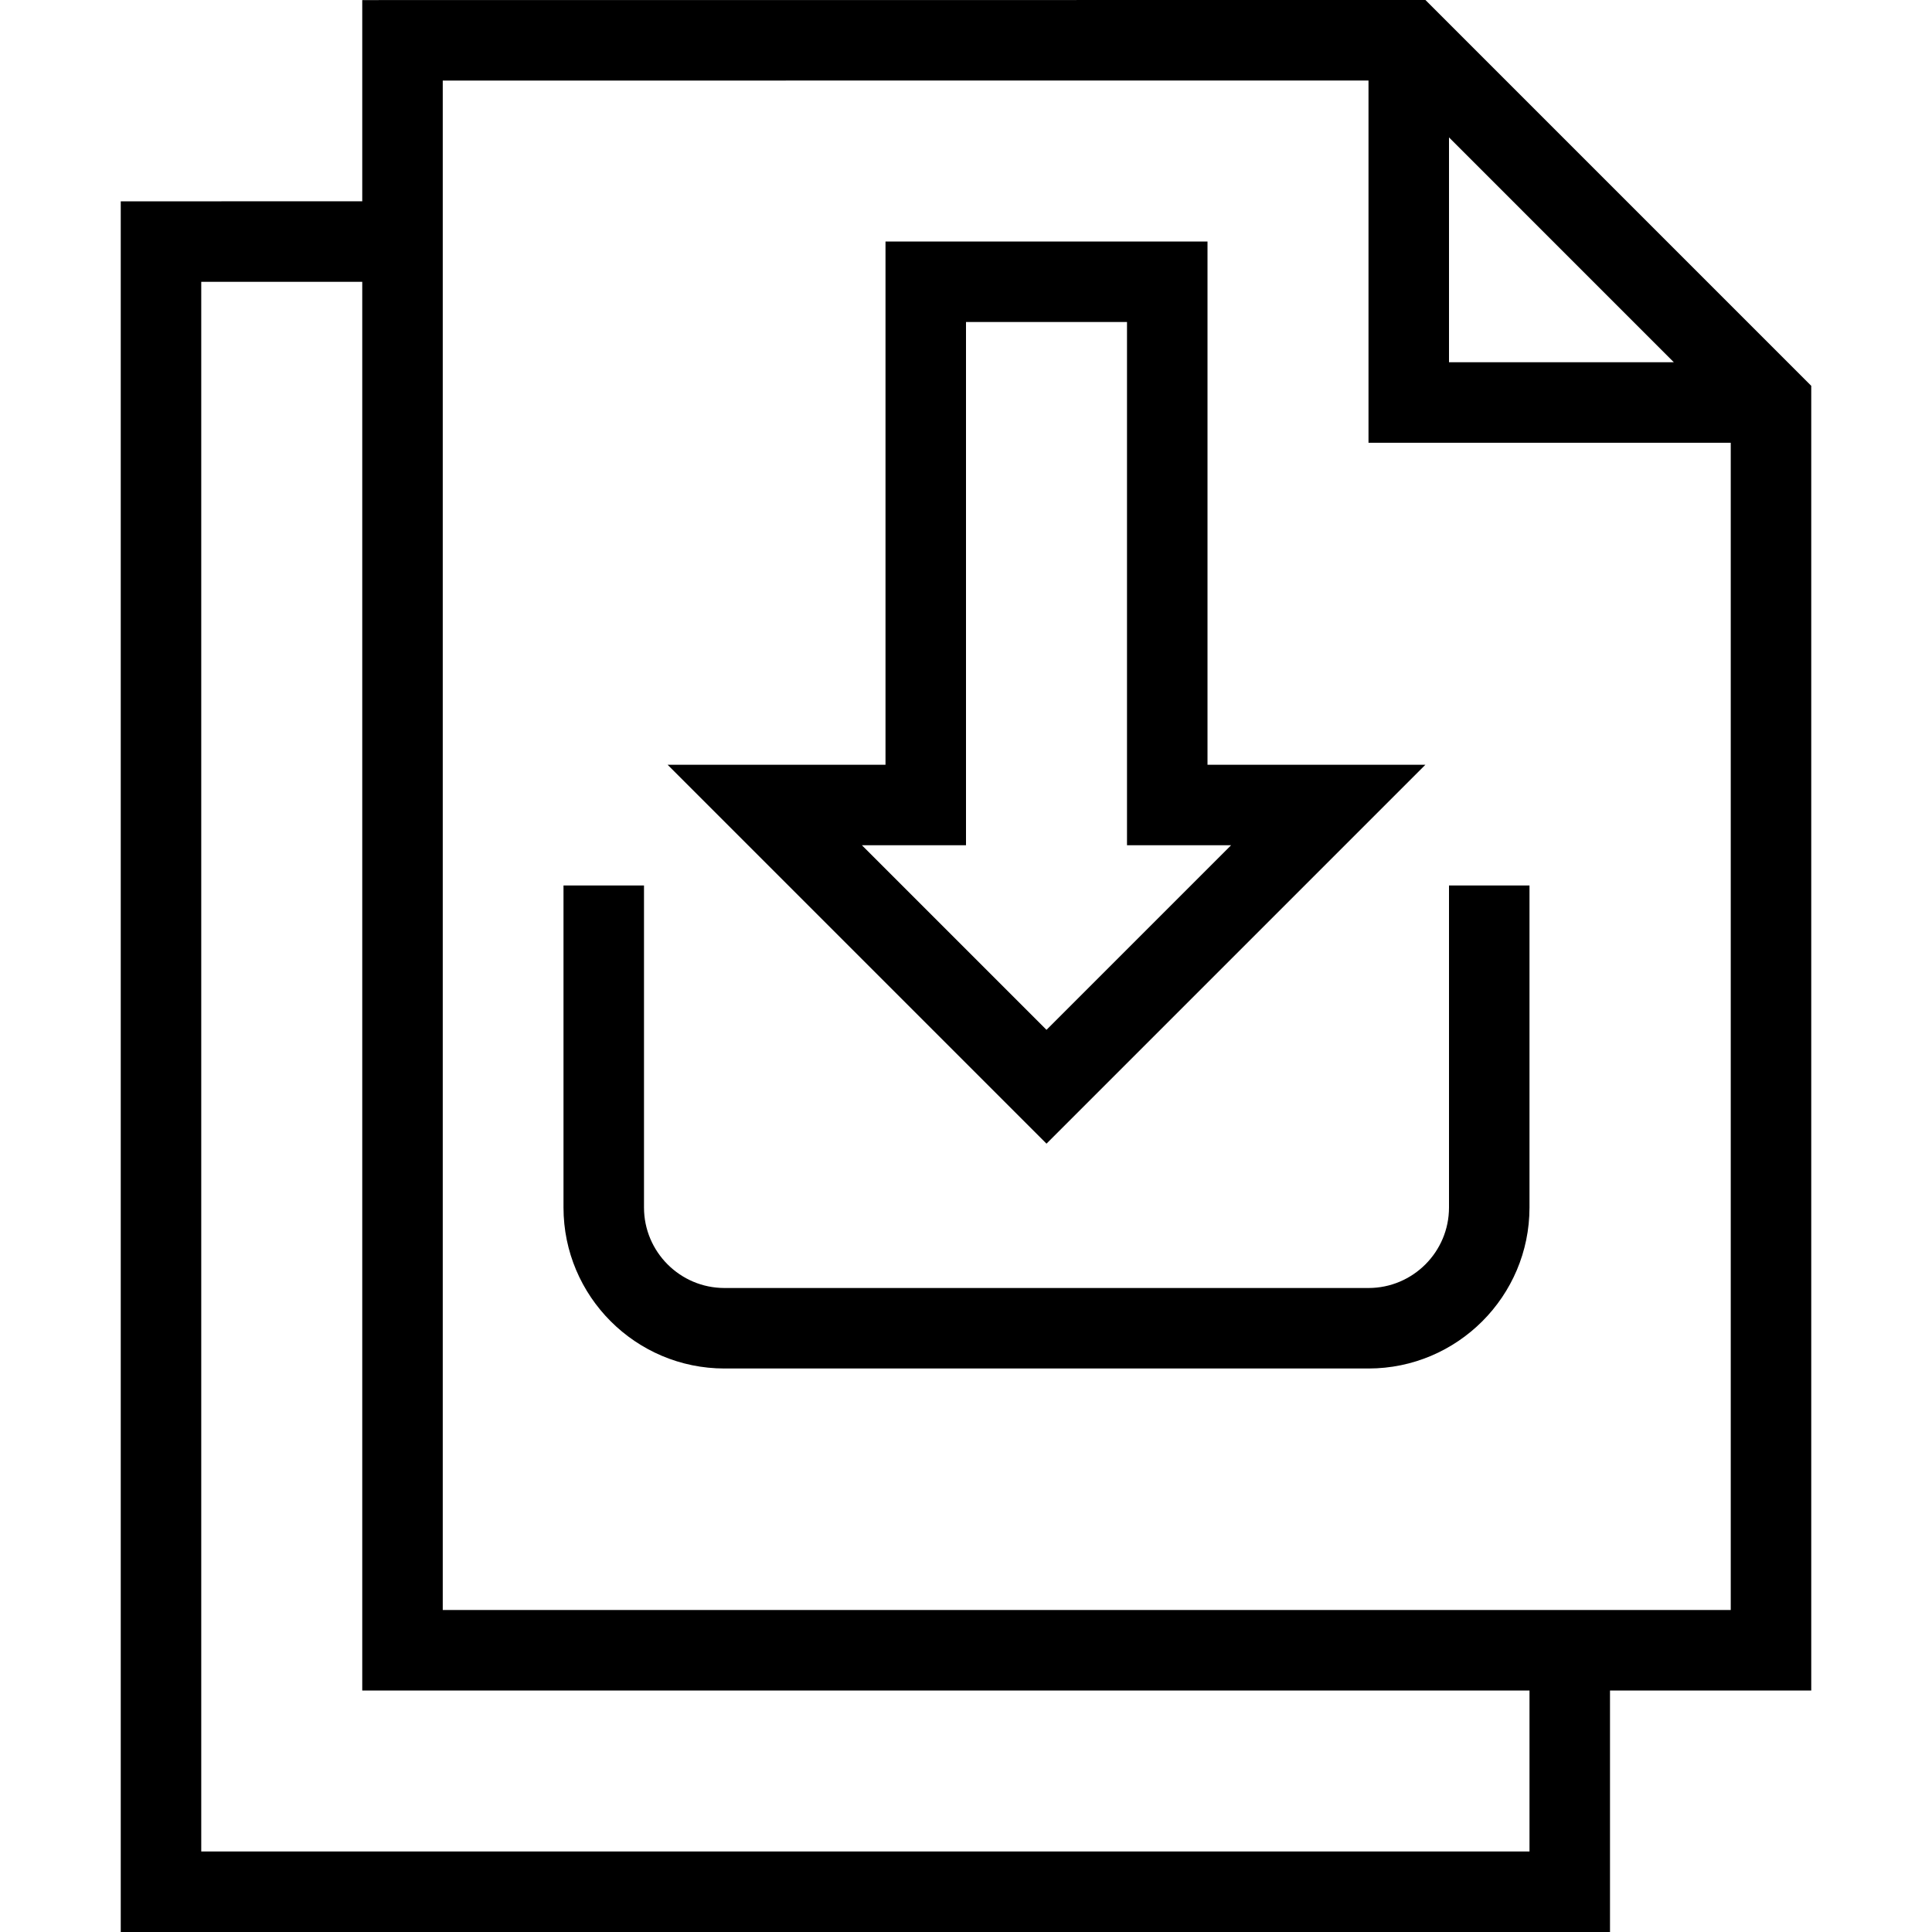 <?xml version="1.0" encoding="iso-8859-1"?>
<!-- Uploaded to: SVG Repo, www.svgrepo.com, Generator: SVG Repo Mixer Tools -->
<svg fill="#000000" height="800px" width="800px" version="1.1" id="Layer_1" xmlns="http://www.w3.org/2000/svg" xmlns:xlink="http://www.w3.org/1999/xlink" 
	 viewBox="0 0 491.52 491.52" xml:space="preserve">
<g>
	<g>
		<path d="M362.645,0L92.16,0.02v51.191L30.72,51.22v440.3H409.6v-61.44h51.2V98.16L362.645,0z M368.64,34.956l57.201,57.204H368.64
			V34.956z M389.12,471.04H51.2V71.7l40.96-0.008V430.08h296.96V471.04z M440.32,409.6H112.64V20.5l235.52-0.019v92.159h92.16V409.6
			z"/>
	</g>
</g>
<g>
	<g>
		<path d="M307.2,194.56V61.44h-81.92v133.12h-55.44l96.4,96.4l96.4-96.4H307.2z M219.28,215.04h26.48V81.92h40.96v133.12h26.48
			L266.24,262L219.28,215.04z"/>
	</g>
</g>
<g>
	<g>
		<path d="M368.64,225.28v81.92c0,11.29-9.185,20.48-20.48,20.48H184.32c-11.295,0-20.48-9.19-20.48-20.48v-81.92h-20.48v81.92
			c0,22.59,18.375,40.96,40.96,40.96h163.84c22.585,0,40.96-18.37,40.96-40.96v-81.92H368.64z"/>
	</g>
</g>
</svg>
